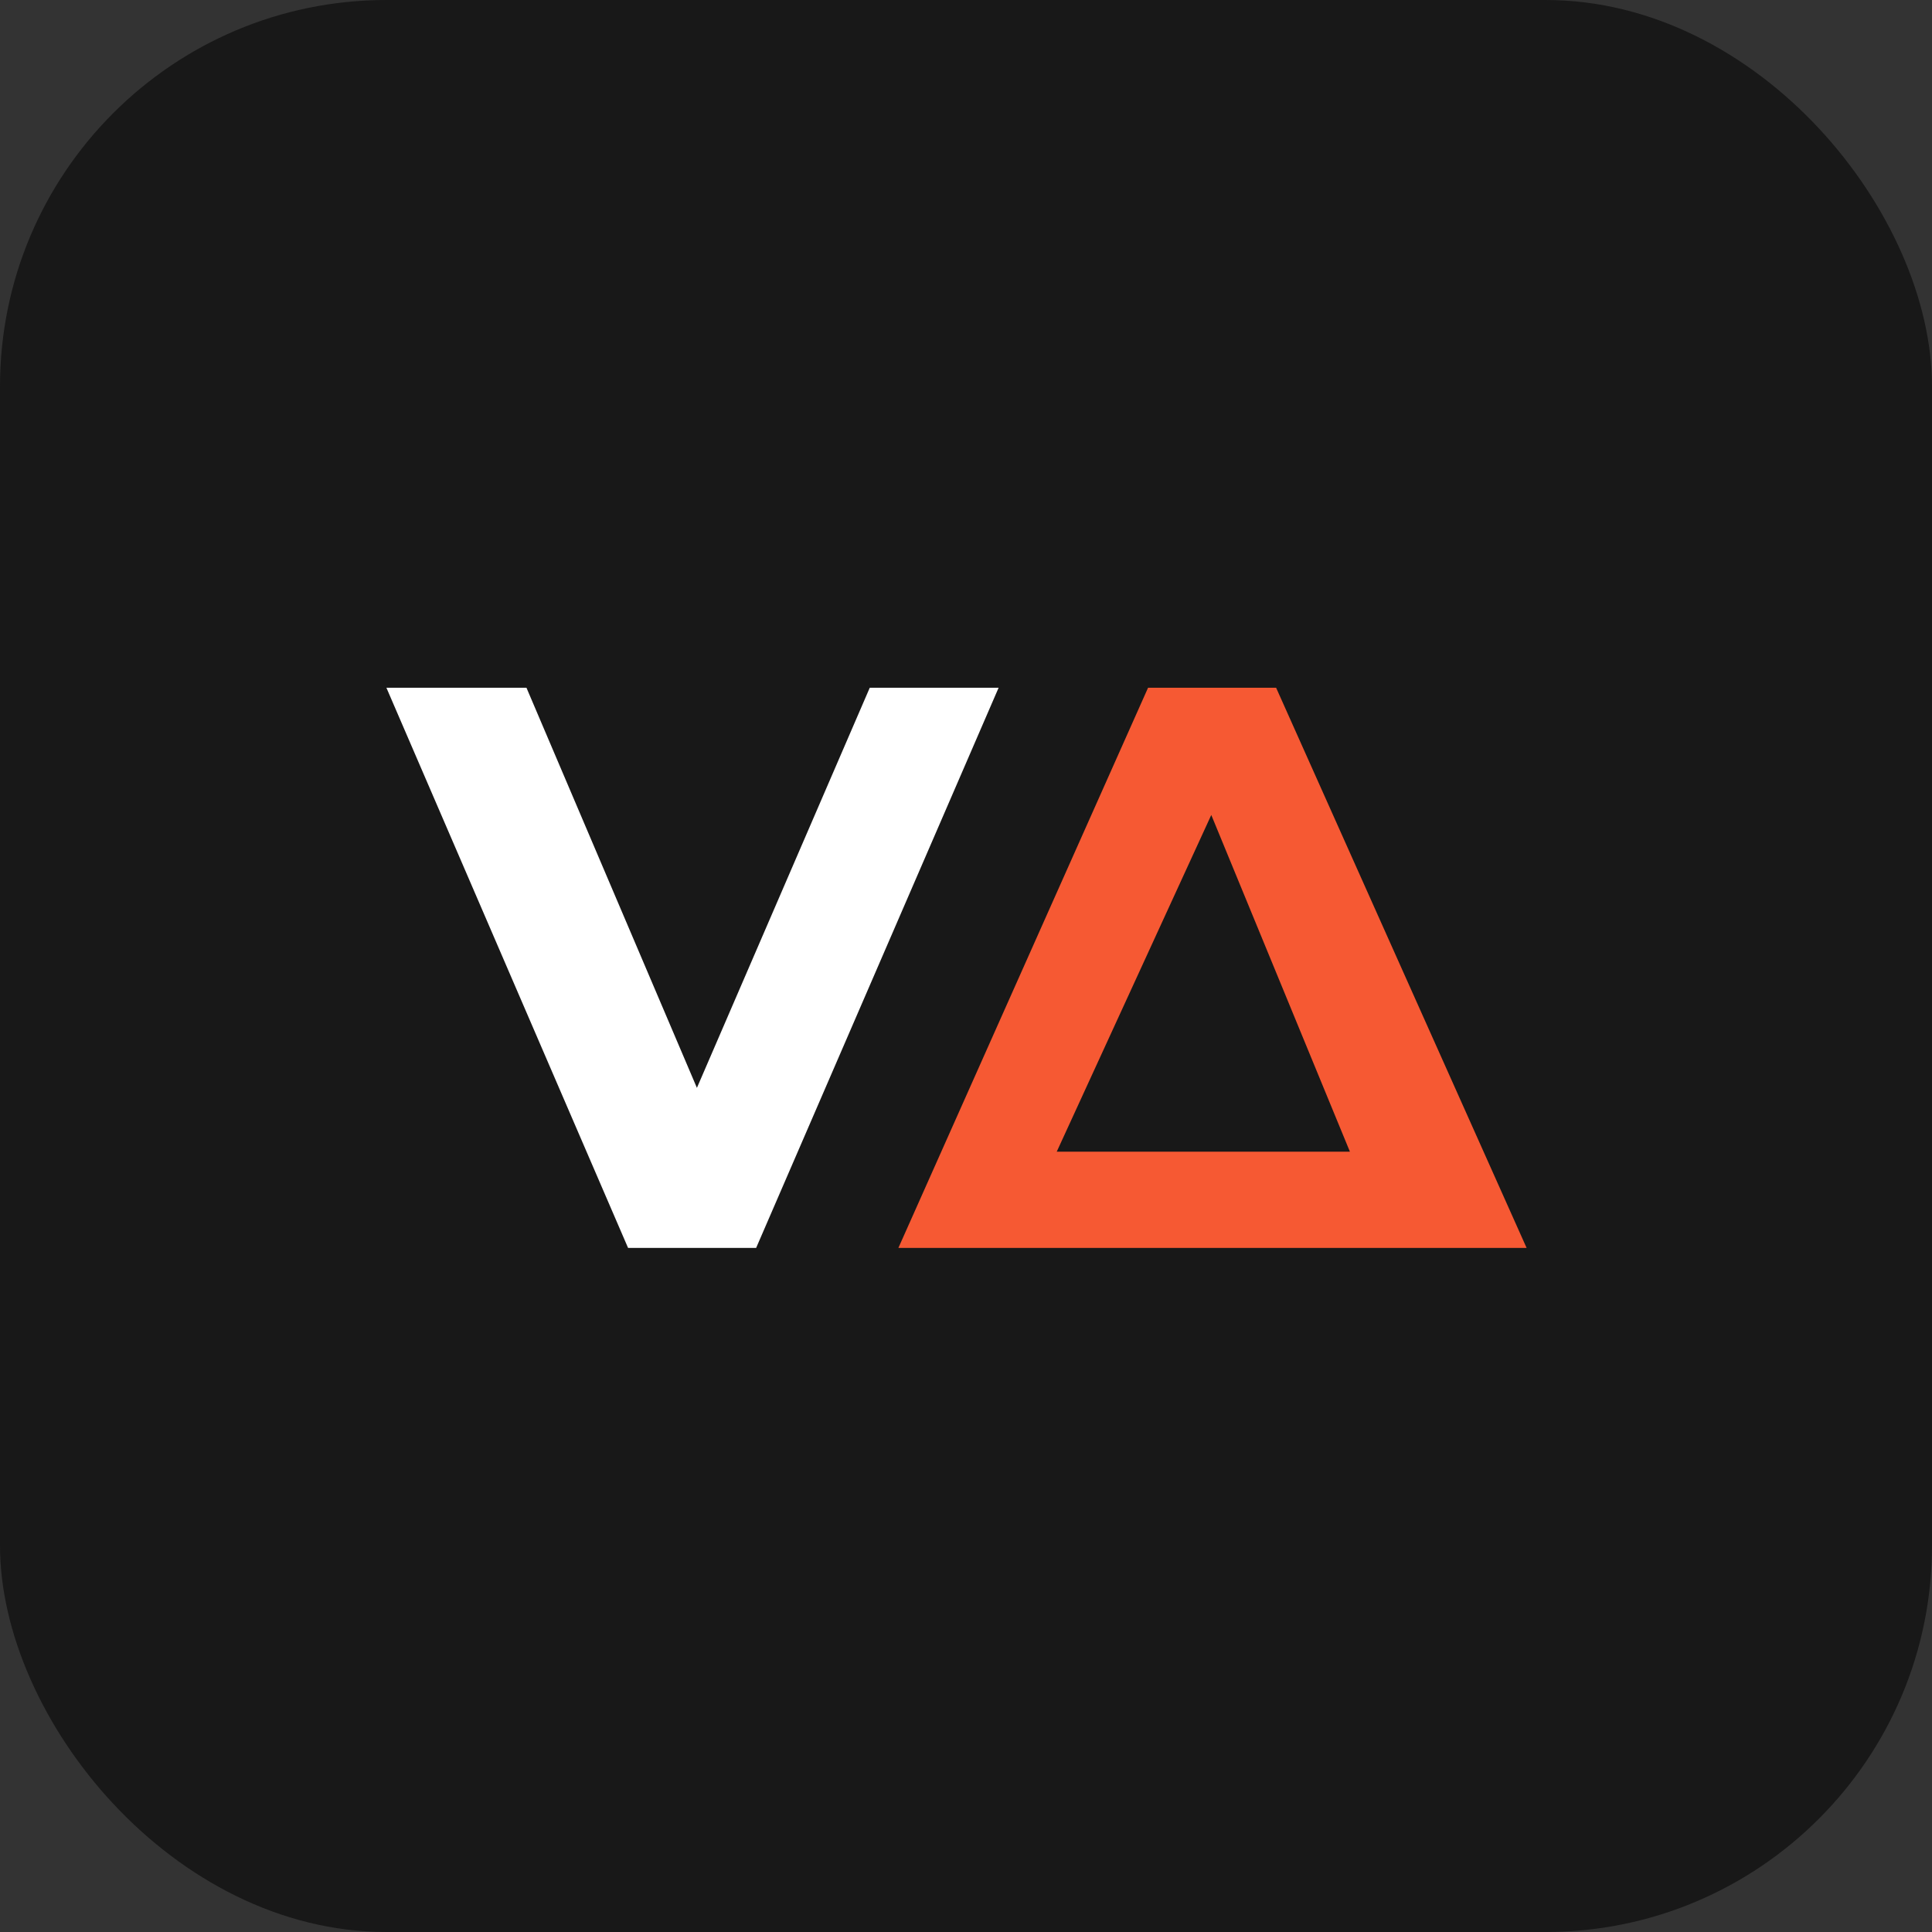 <svg xmlns="http://www.w3.org/2000/svg" version="1.1" xmlns:xlink="http://www.w3.org/1999/xlink" width="1000" height="1000"><rect width="100%" height="100%" fill="#333333" stroke="none"/><g clip-path="url(#SvgjsClipPath1049)"><rect width="1000" height="1000" fill="#181818"></rect><g transform="matrix(10.526,0,0,10.526,200,205.263)"><svg xmlns="http://www.w3.org/2000/svg" version="1.1" xmlns:xlink="http://www.w3.org/1999/xlink" width="57" height="56"><svg width="57" height="56" viewBox="0 0 57 56" fill="none" xmlns="http://www.w3.org/2000/svg">
<path d="M30.105 14.317L18.181 41.864H11.884L0 14.317H6.887L15.269 33.993L23.769 14.317H30.105Z" fill="white"></path>
<path d="M49.377 41.864H31.708H25.176L37.454 14.317H43.75L56.068 41.864H49.377ZM47.379 37.131L40.562 20.574L32.963 37.131H47.379Z" fill="#F65933"></path>
</svg></svg></g></g><defs><clipPath id="SvgjsClipPath1049"><rect width="1000" height="1000" x="0" y="0" rx="200" ry="200"></rect></clipPath></defs></svg>